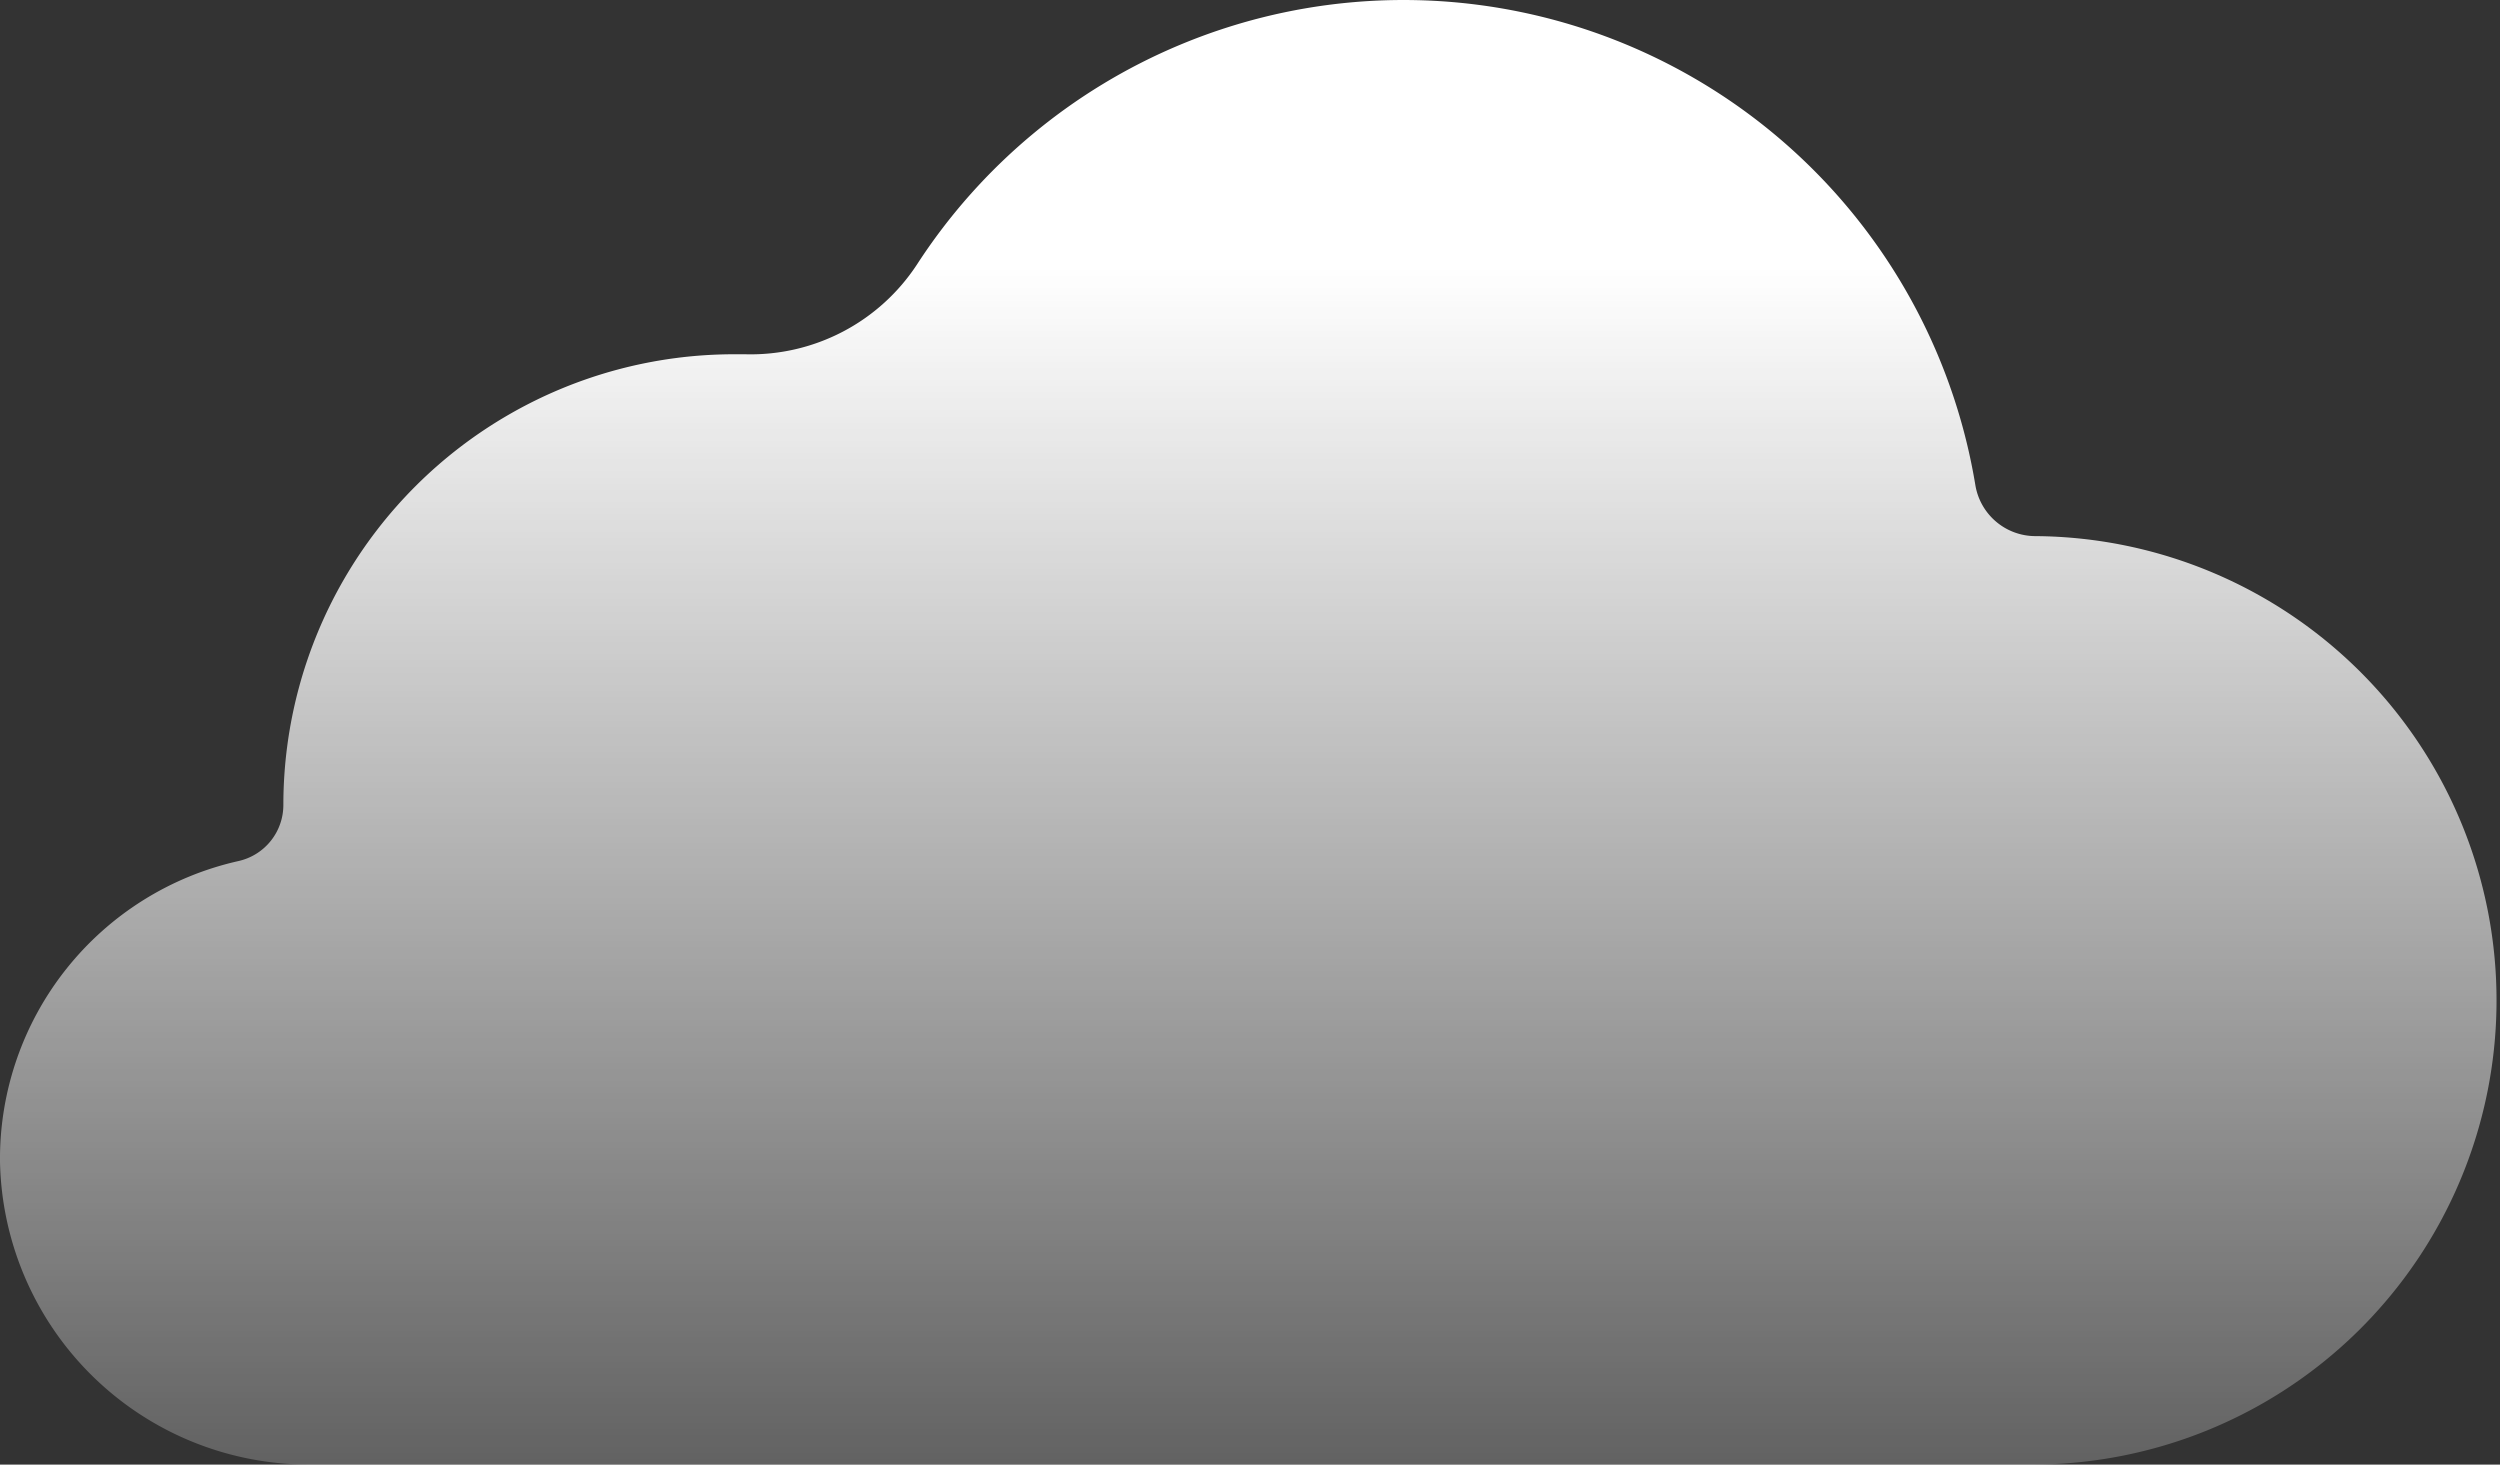 <svg xmlns="http://www.w3.org/2000/svg" xmlns:xlink="http://www.w3.org/1999/xlink" viewBox="0 0 100.49 58.87"><rect x="0" y="0" width="100.49" height="58.87" fill="#333333" stroke="none"/><defs><style>.cls-1{fill:url(#未命名漸層_20);}</style><linearGradient id="未命名漸層_20" x1="50.25" y1="10.74" x2="50.25" y2="73.23" gradientUnits="userSpaceOnUse"><stop offset="0" stop-color="#fff"/><stop offset="1" stop-color="#fff" stop-opacity="0"/></linearGradient></defs><title>資產 37</title><g id="圖層_2" data-name="圖層 2"><g id="圖層_2-2" data-name="圖層 2"><path class="cls-1" d="M81.83,21.55h0a2.45,2.45,0,0,1-2.43-2.06,23.3,23.3,0,0,0-42.54-8.86,8,8,0,0,1-6.92,3.61h-.41A18.12,18.12,0,0,0,11.39,32.35v0a2.31,2.31,0,0,1-1.8,2.26A12.27,12.27,0,0,0,0,46.69,12.42,12.42,0,0,0,12.5,58.87H81.55a18.66,18.66,0,1,0,.28-37.32Z"/></g></g></svg>